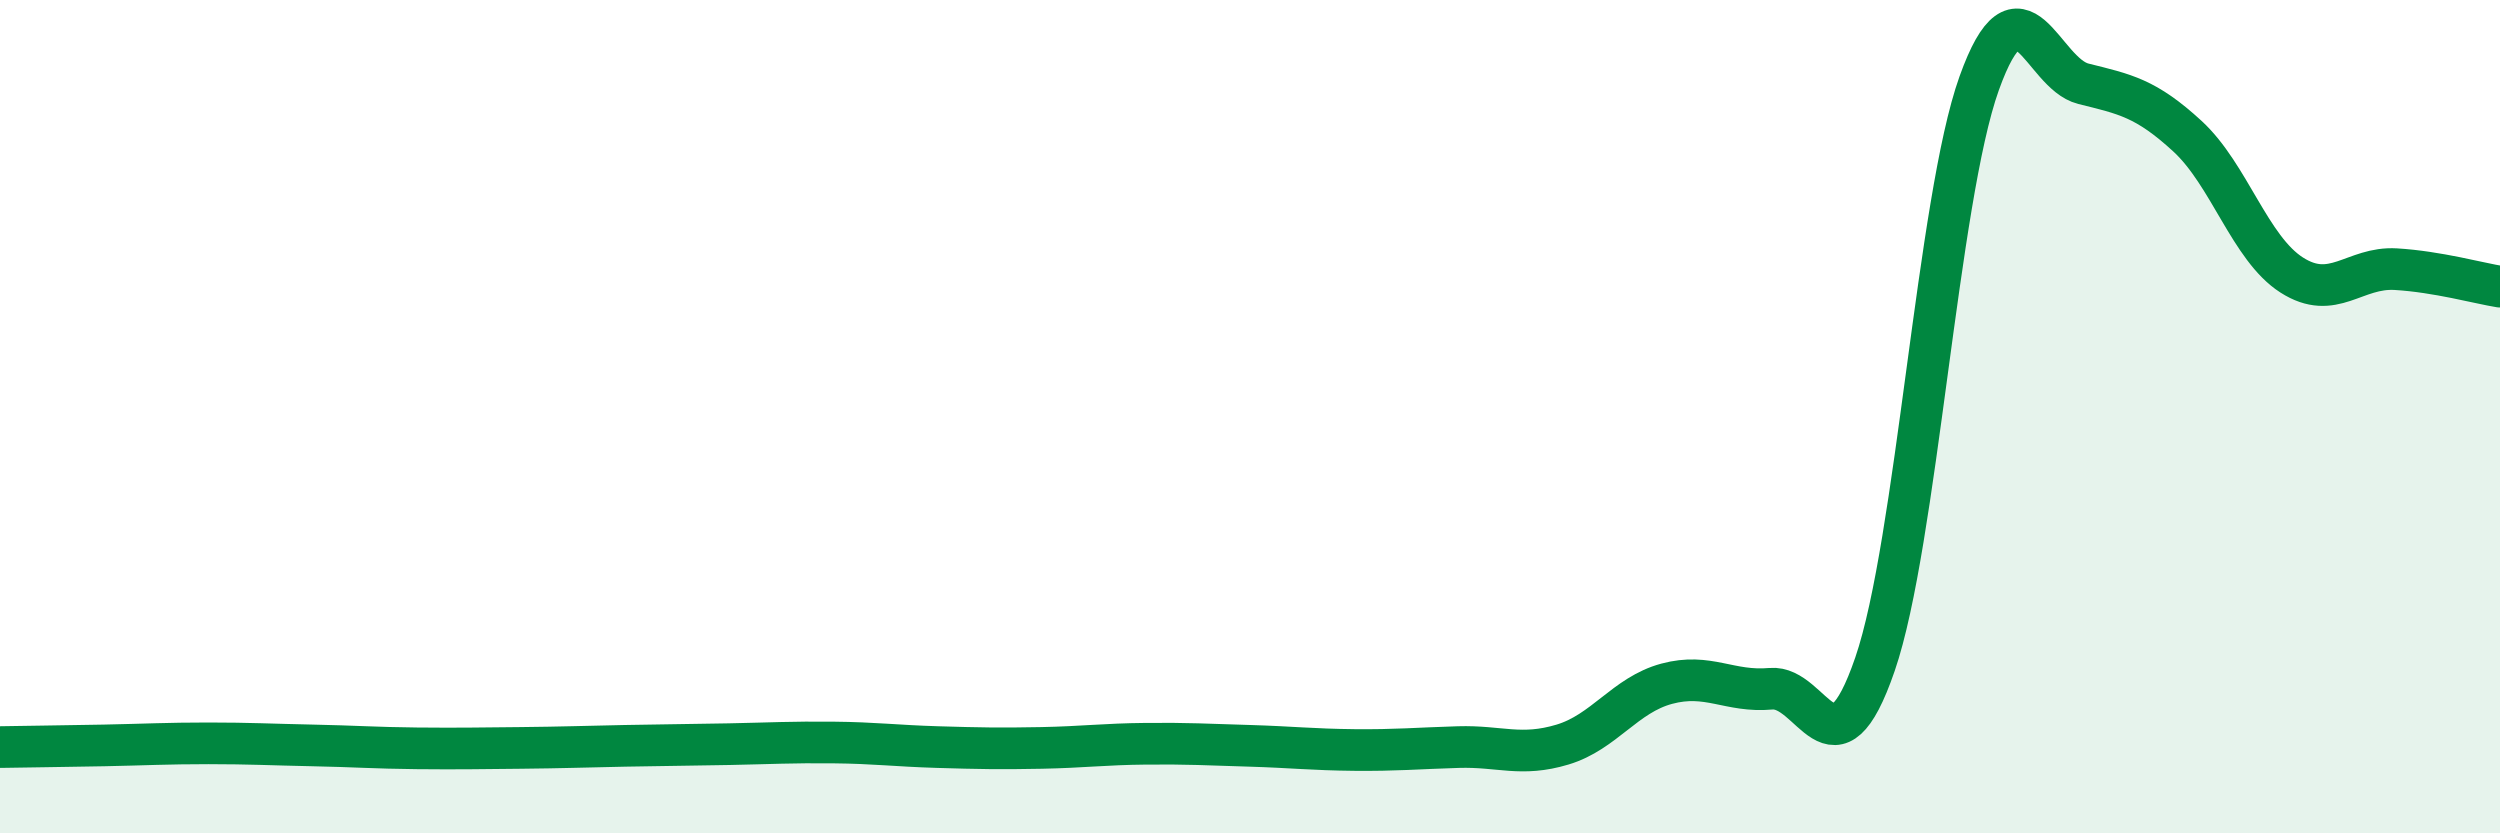 
    <svg width="60" height="20" viewBox="0 0 60 20" xmlns="http://www.w3.org/2000/svg">
      <path
        d="M 0,17.93 C 0.5,17.92 1.5,17.91 2.5,17.89 C 3.5,17.87 4,17.84 5,17.84 C 6,17.84 6.5,17.87 7.5,17.89 C 8.5,17.91 9,17.95 10,17.96 C 11,17.97 11.5,17.96 12.5,17.95 C 13.5,17.94 14,17.92 15,17.9 C 16,17.88 16.5,17.88 17.5,17.86 C 18.5,17.84 19,17.81 20,17.82 C 21,17.83 21.5,17.9 22.5,17.93 C 23.5,17.96 24,17.97 25,17.95 C 26,17.93 26.5,17.86 27.5,17.85 C 28.5,17.84 29,17.87 30,17.9 C 31,17.93 31.5,17.99 32.5,18 C 33.5,18.01 34,17.96 35,17.93 C 36,17.9 36.5,18.17 37.5,17.87 C 38.5,17.57 39,16.68 40,16.41 C 41,16.14 41.5,16.62 42.5,16.53 C 43.5,16.44 44,18.85 45,15.94 C 46,13.03 46.5,4.79 47.5,2 C 48.5,-0.79 49,1.76 50,2.01 C 51,2.26 51.5,2.35 52.5,3.27 C 53.5,4.19 54,5.96 55,6.6 C 56,7.24 56.5,6.4 57.5,6.46 C 58.5,6.52 59.5,6.8 60,6.88L60 20L0 20Z"
        fill="#008740"
        opacity="0.1"
        stroke-linecap="round"
        stroke-linejoin="round"
      />
      <path
        d="M 0,17.93 C 0.5,17.92 1.5,17.91 2.5,17.89 C 3.5,17.87 4,17.84 5,17.84 C 6,17.84 6.5,17.87 7.5,17.89 C 8.5,17.91 9,17.95 10,17.96 C 11,17.97 11.5,17.96 12.5,17.95 C 13.5,17.94 14,17.92 15,17.9 C 16,17.88 16.5,17.88 17.5,17.86 C 18.5,17.84 19,17.81 20,17.82 C 21,17.83 21.5,17.9 22.5,17.93 C 23.5,17.96 24,17.97 25,17.95 C 26,17.93 26.5,17.86 27.5,17.85 C 28.5,17.84 29,17.87 30,17.9 C 31,17.93 31.5,17.99 32.5,18 C 33.5,18.01 34,17.96 35,17.93 C 36,17.9 36.5,18.17 37.5,17.87 C 38.5,17.57 39,16.68 40,16.41 C 41,16.14 41.5,16.62 42.5,16.53 C 43.5,16.44 44,18.85 45,15.94 C 46,13.03 46.5,4.79 47.5,2 C 48.5,-0.79 49,1.76 50,2.01 C 51,2.26 51.5,2.35 52.5,3.27 C 53.5,4.19 54,5.96 55,6.6 C 56,7.24 56.5,6.4 57.5,6.46 C 58.5,6.52 59.5,6.8 60,6.88"
        stroke="#008740"
        stroke-width="1"
        fill="none"
        stroke-linecap="round"
        stroke-linejoin="round"
      />
    </svg>
  